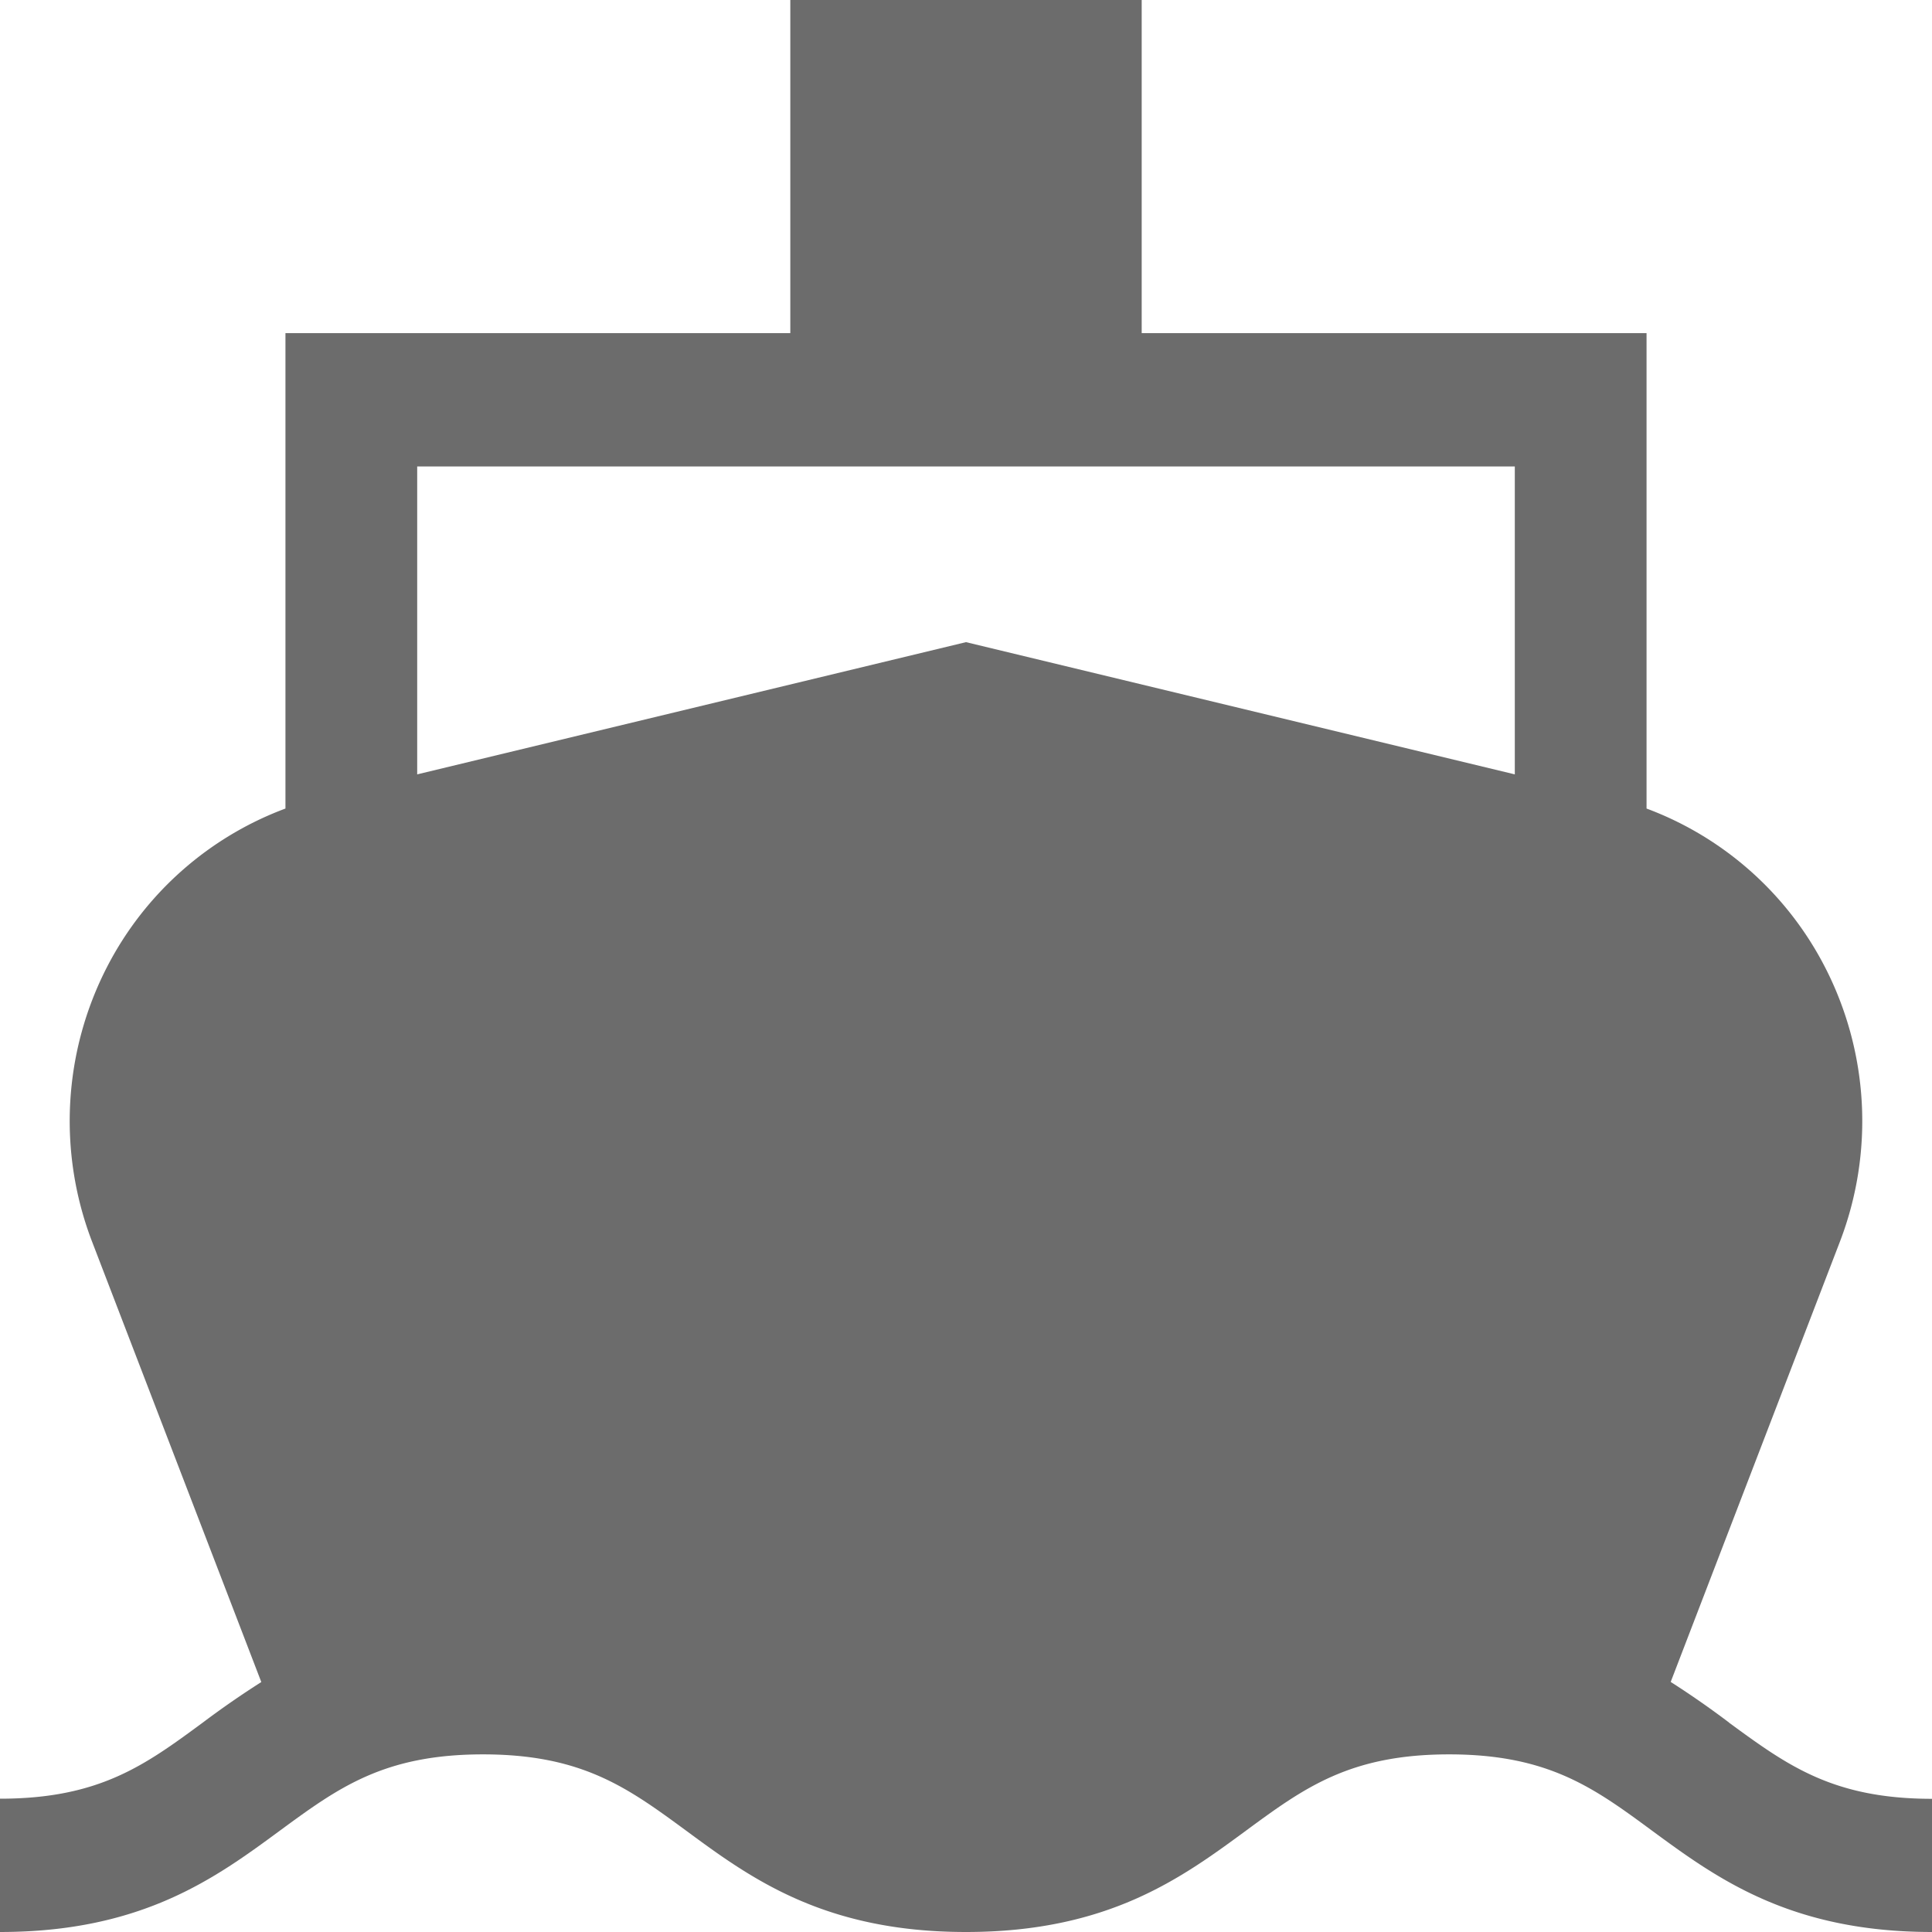 <svg xmlns="http://www.w3.org/2000/svg" width="16" height="16" viewBox="0 0 16 16">
    <path fill="#6C6C6C" fill-rule="nonzero" d="M14.32 14.266a7.488 7.488 0 0 0-.484-.337l1.401-3.645a2.787 2.787 0 0 0-.126-2.28 2.736 2.736 0 0 0-1.475-1.308V2.759H9.455V0h-2.91v2.759H2.364v3.937A2.736 2.736 0 0 0 .889 8.003a2.787 2.787 0 0 0-.126 2.281l1.401 3.646a7.506 7.506 0 0 0-.485.336c-.478.352-.856.63-1.679.63V16c1.177 0 1.785-.447 2.32-.841.48-.352.857-.63 1.68-.63s1.2.278 1.68.63C6.214 15.553 6.822 16 8 16c1.178 0 1.785-.447 2.321-.841.479-.352.857-.63 1.68-.63.822 0 1.2.278 1.678.63.536.394 1.144.841 2.321.841v-1.103c-.823 0-1.2-.279-1.68-.63zm-1.775-7.853L8 5.318 3.455 6.413v-2.55h9.09v2.55z"/>
</svg>
